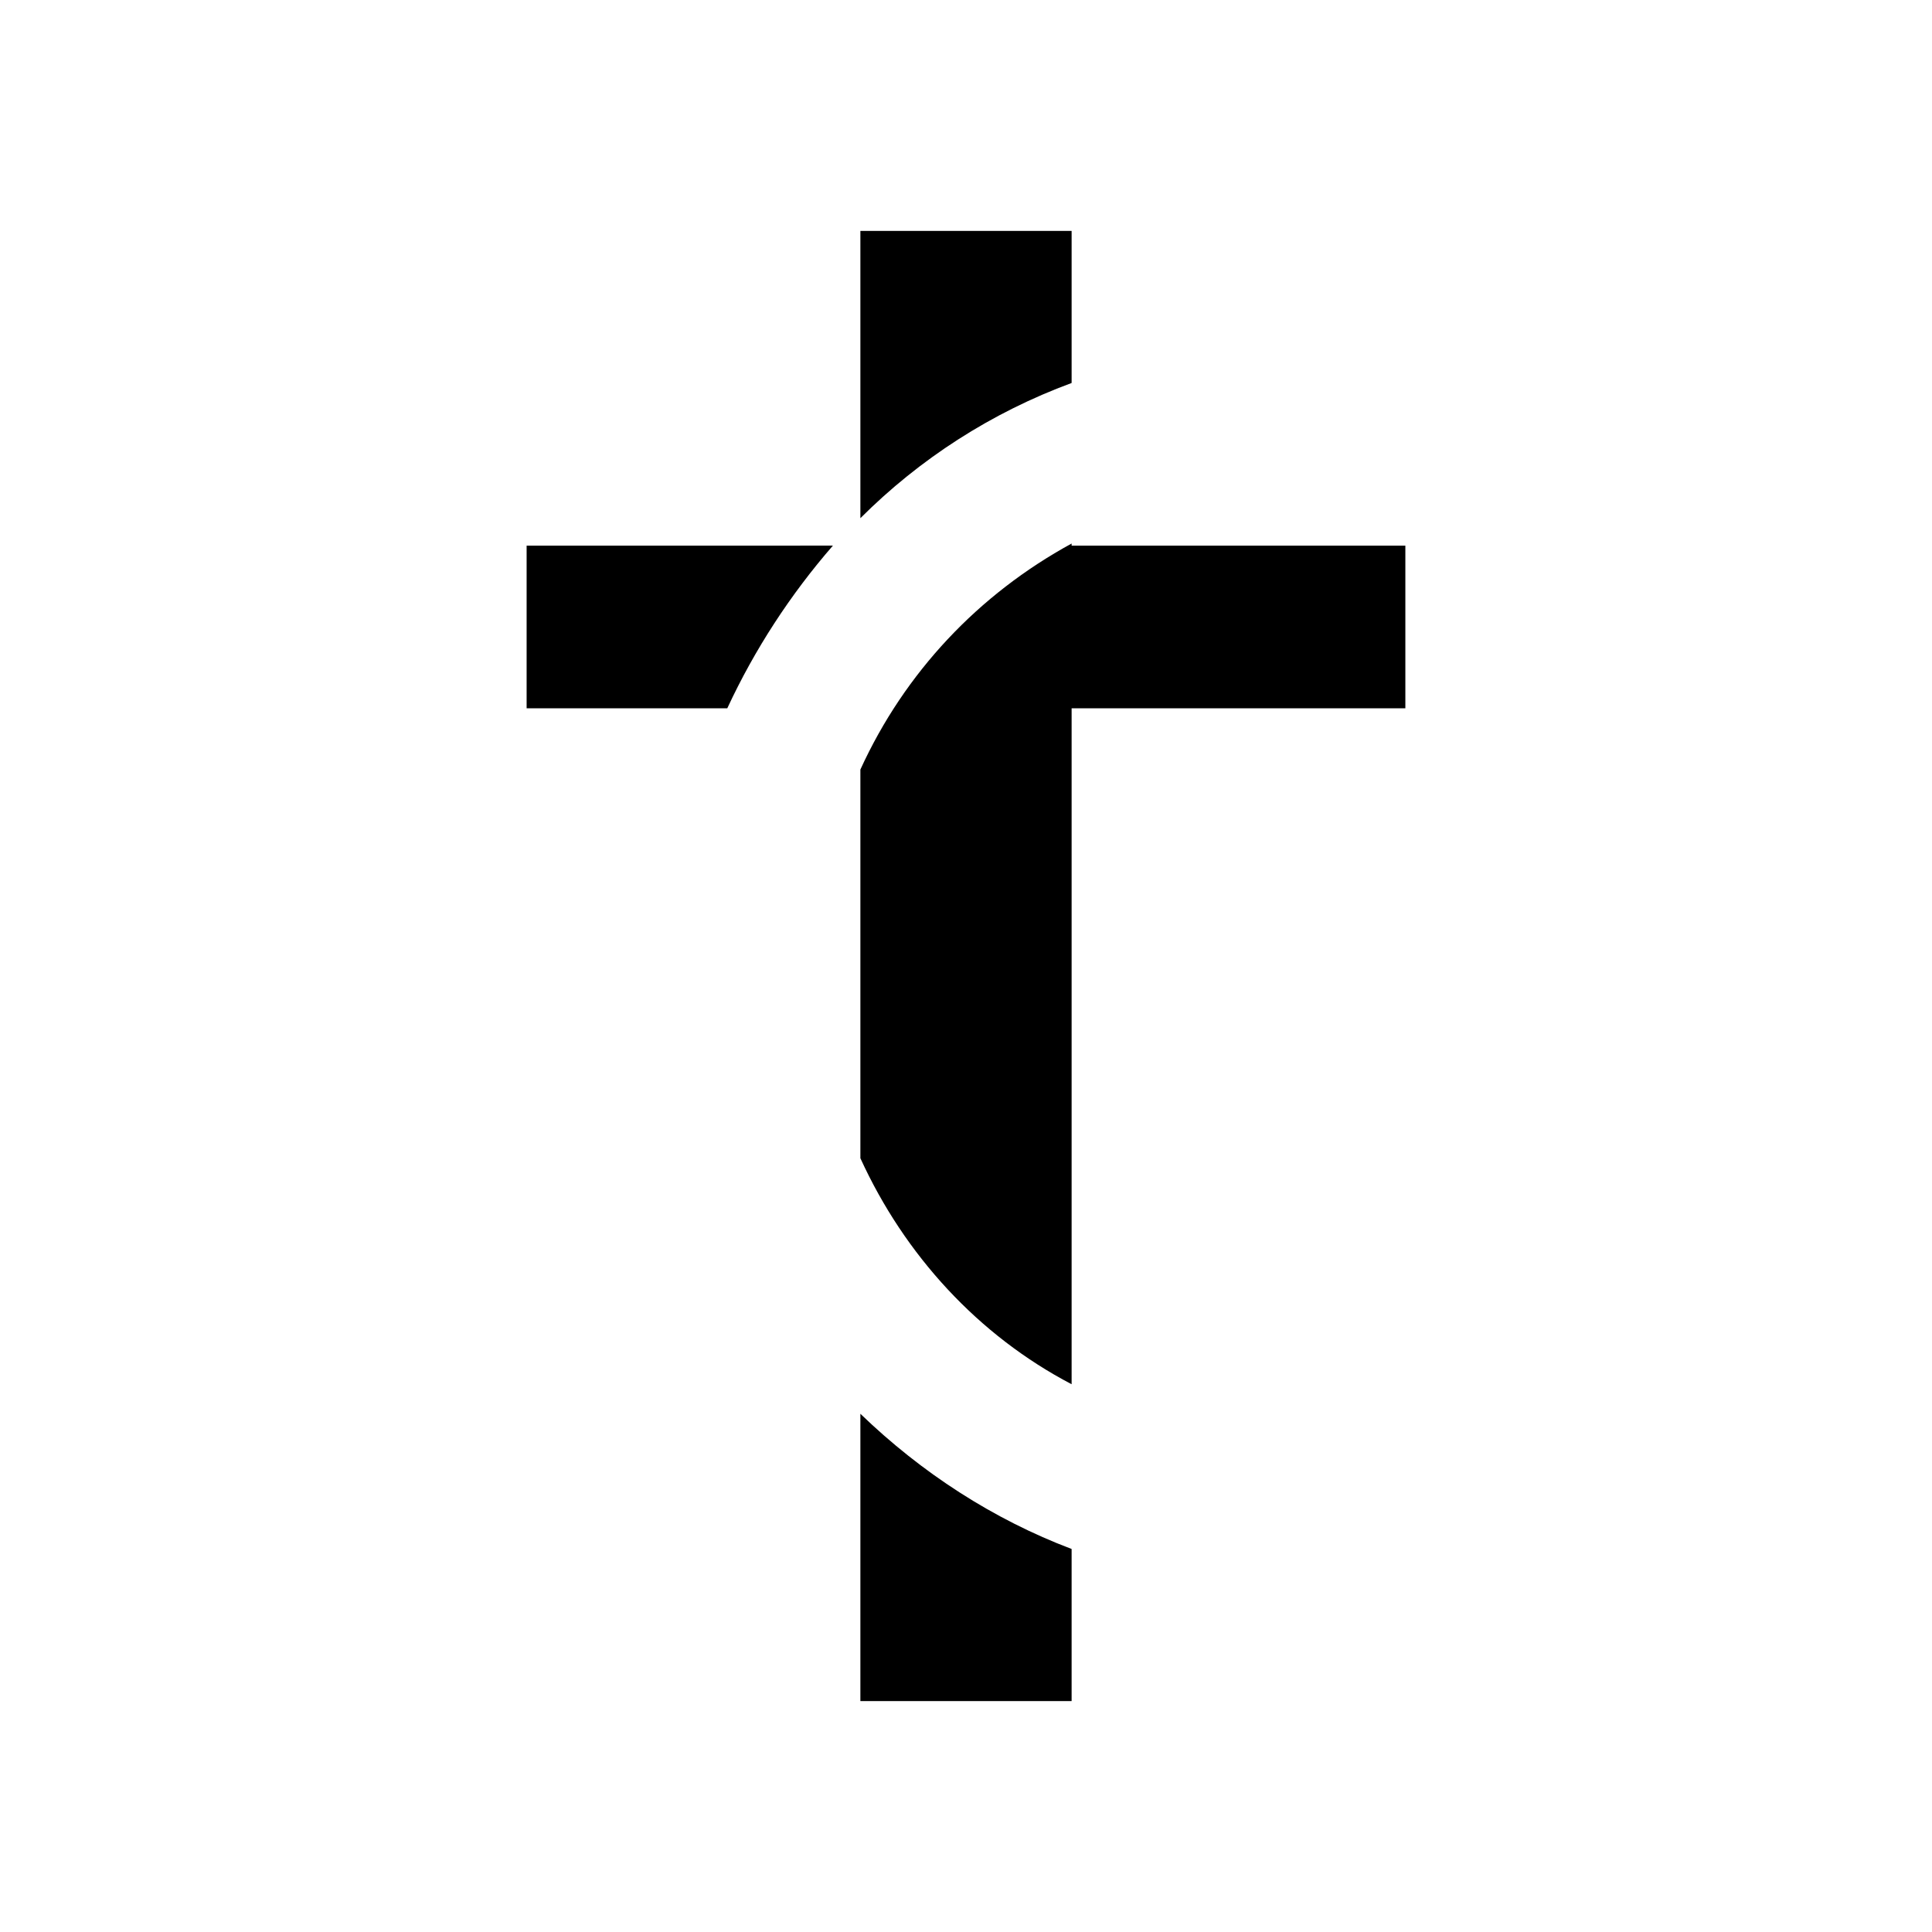 <?xml version="1.0" encoding="UTF-8"?>
<!-- Uploaded to: SVG Repo, www.svgrepo.com, Generator: SVG Repo Mixer Tools -->
<svg fill="#000000" width="800px" height="800px" version="1.1" viewBox="144 144 512 512" xmlns="http://www.w3.org/2000/svg">
 <g>
  <path d="m427.99 205.19h-55.98v76.133c15.676-15.676 34.707-27.988 55.98-35.828z"/>
  <path d="m372.01 594.8h55.98v-40.305c-20.711-7.836-39.746-20.152-55.98-35.828z"/>
  <path d="m283.56 331.7h53.18c7.277-15.676 16.793-30.23 27.988-43.105l-81.168 0.004z"/>
  <path d="m427.99 288.04c-24.629 13.434-44.223 34.148-55.98 59.898v103c11.754 25.75 31.348 47.023 55.98 59.898v-179.13h88.445v-43.105l-88.445 0.004z"/>
 </g>
</svg>